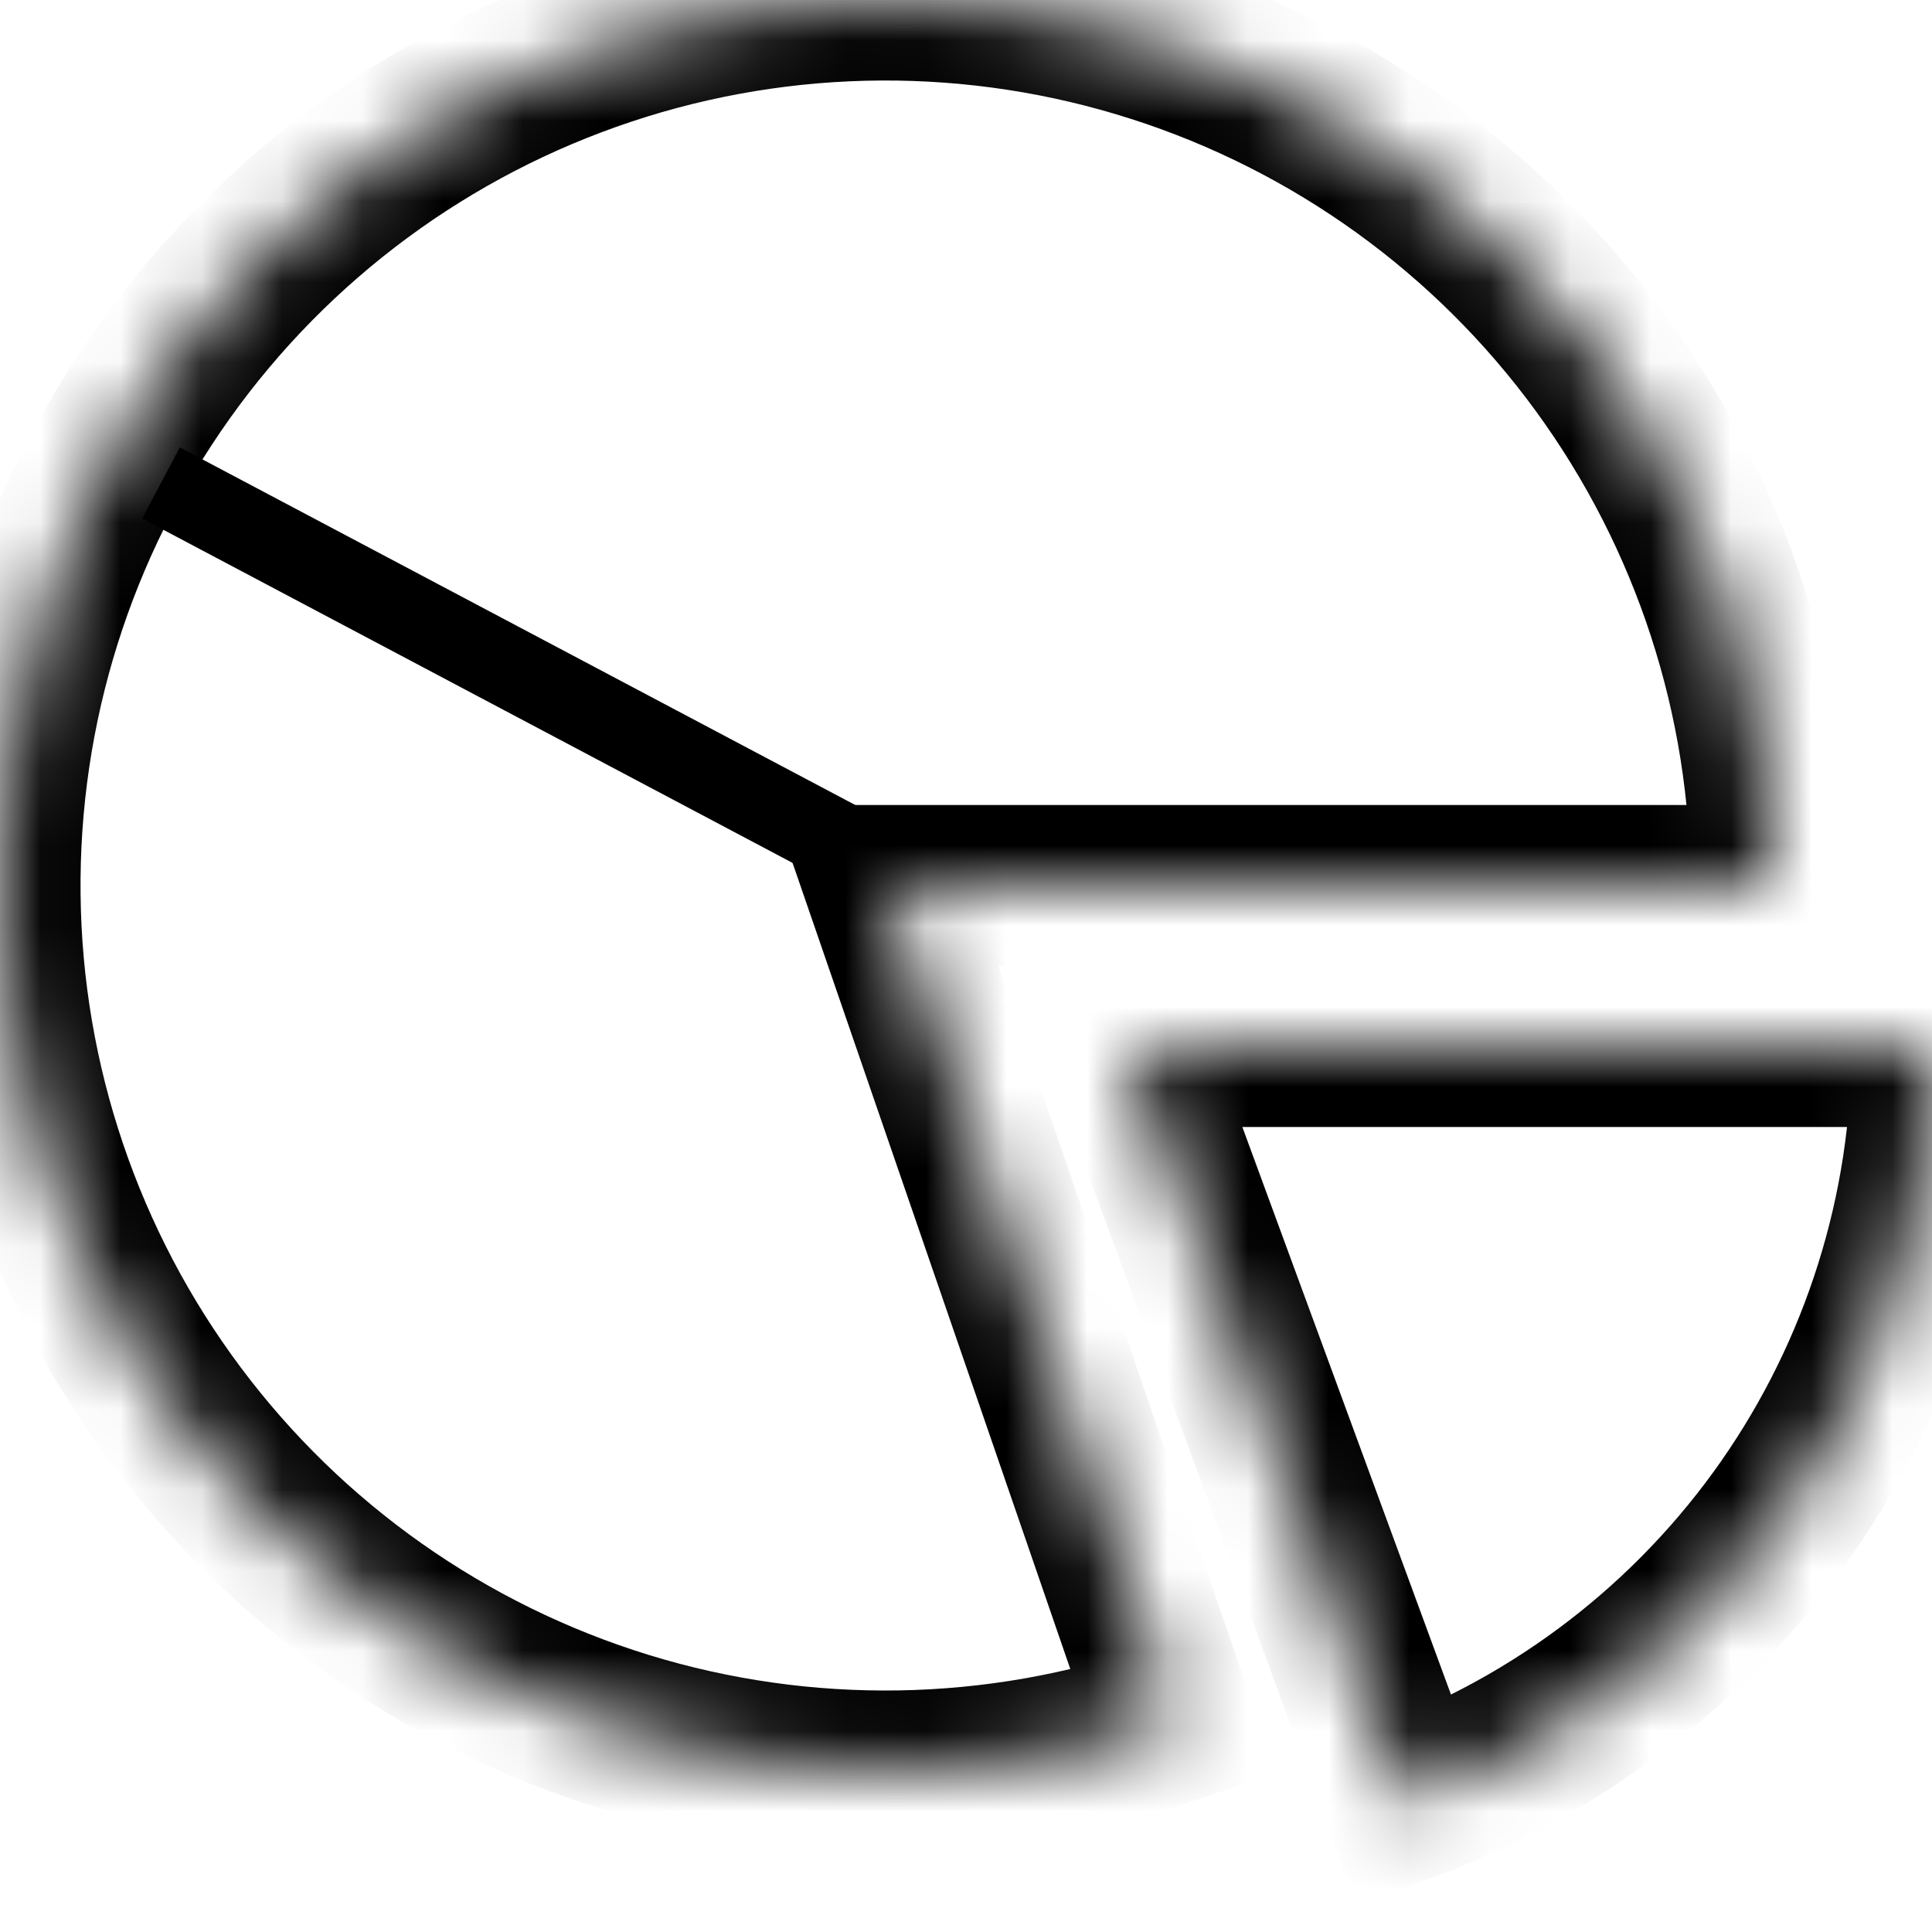 <?xml version="1.0" encoding="UTF-8"?> <svg xmlns="http://www.w3.org/2000/svg" width="24" height="24" viewBox="0 0 24 24" fill="none"> <mask id="path-1-inside-1_602_36" fill="white"> <path d="M22 11C22 8.669 21.259 6.398 19.885 4.515C18.511 2.632 16.573 1.234 14.353 0.524C12.133 -0.187 9.744 -0.174 7.532 0.561C5.32 1.296 3.398 2.715 2.044 4.613C0.691 6.511 -0.025 8.79 0.001 11.121C0.026 13.452 0.792 15.715 2.187 17.582C3.582 19.45 5.534 20.826 7.762 21.513C9.99 22.199 12.379 22.16 14.583 21.4L11 11H22Z"></path> </mask> <path d="M22 11C22 8.669 21.259 6.398 19.885 4.515C18.511 2.632 16.573 1.234 14.353 0.524C12.133 -0.187 9.744 -0.174 7.532 0.561C5.32 1.296 3.398 2.715 2.044 4.613C0.691 6.511 -0.025 8.79 0.001 11.121C0.026 13.452 0.792 15.715 2.187 17.582C3.582 19.45 5.534 20.826 7.762 21.513C9.99 22.199 12.379 22.16 14.583 21.4L11 11H22Z" stroke="black" stroke-width="2" mask="url(#path-1-inside-1_602_36)"></path> <mask id="path-2-inside-2_602_36" fill="white"> <path d="M24 13C24 15.047 23.372 17.044 22.201 18.723C21.029 20.401 19.371 21.68 17.45 22.386L14 13H24Z"></path> </mask> <path d="M24 13C24 15.047 23.372 17.044 22.201 18.723C21.029 20.401 19.371 21.68 17.45 22.386L14 13H24Z" stroke="black" stroke-width="2" mask="url(#path-2-inside-2_602_36)"></path> <path d="M10.5 10.5L2 6" stroke="black"></path> </svg> 